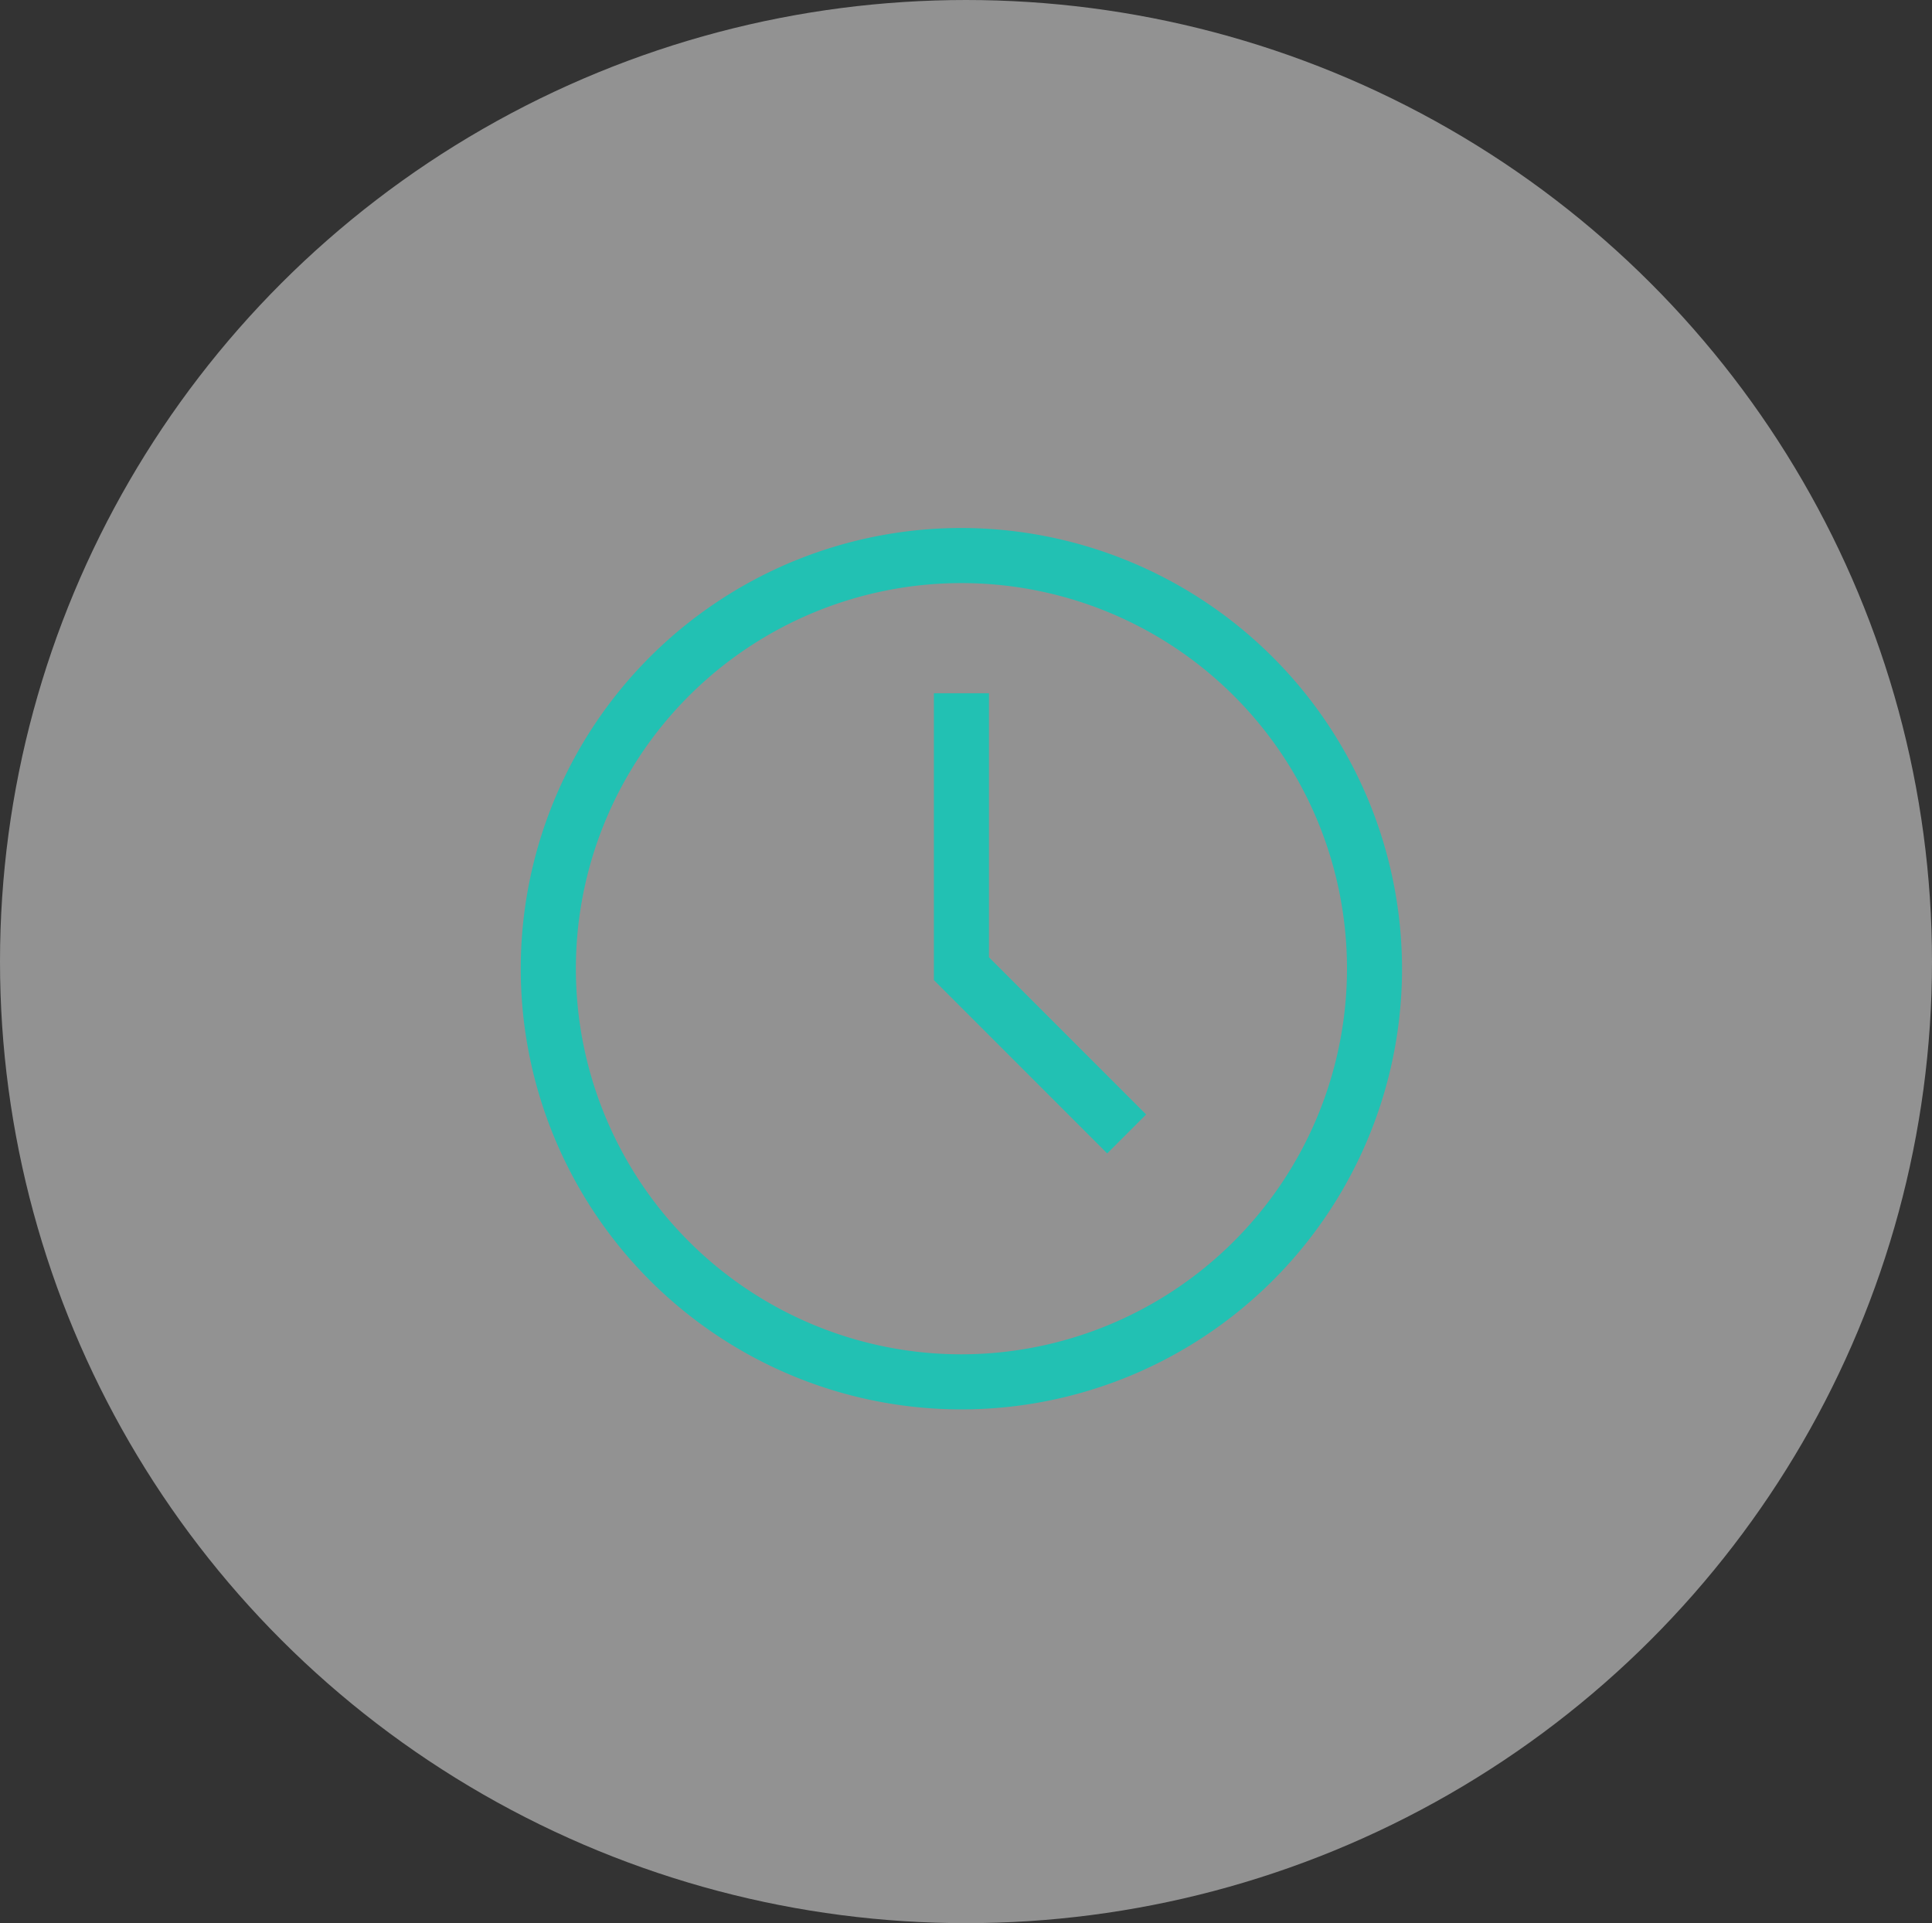 <svg xmlns="http://www.w3.org/2000/svg" width="212" height="211" viewBox="0 0 212 211">
  <rect x="0" y="0" width="212" height="211" fill="#333333" stroke="none"/>
  <g id="Grupo_48" data-name="Grupo 48" transform="translate(-241 -1803)">
    <ellipse id="Elipse_1" data-name="Elipse 1" cx="106" cy="105.5" rx="106" ry="105.5" transform="translate(241 1803)" fill="#f5f5f5" opacity="0.49"/>
    <g id="clock_6_" data-name="clock (6)" transform="translate(298.146 1860.929)">
      <path id="Trazado_19" data-name="Trazado 19" d="M48.352,0A48.352,48.352,0,1,0,96.7,48.352,48.408,48.408,0,0,0,48.352,0Zm0,90.661A42.308,42.308,0,1,1,90.661,48.352,42.356,42.356,0,0,1,48.352,90.661Z" transform="translate(0 0)" fill="#22c1b3"/>
      <path id="Trazado_20" data-name="Trazado 20" d="M213.838,83.118h-6.044v31.471l19.017,19.018,4.273-4.273-17.247-17.247Z" transform="translate(-162.464 -64.986)" fill="#22c1b3"/>
    </g>
  </g>
</svg>
